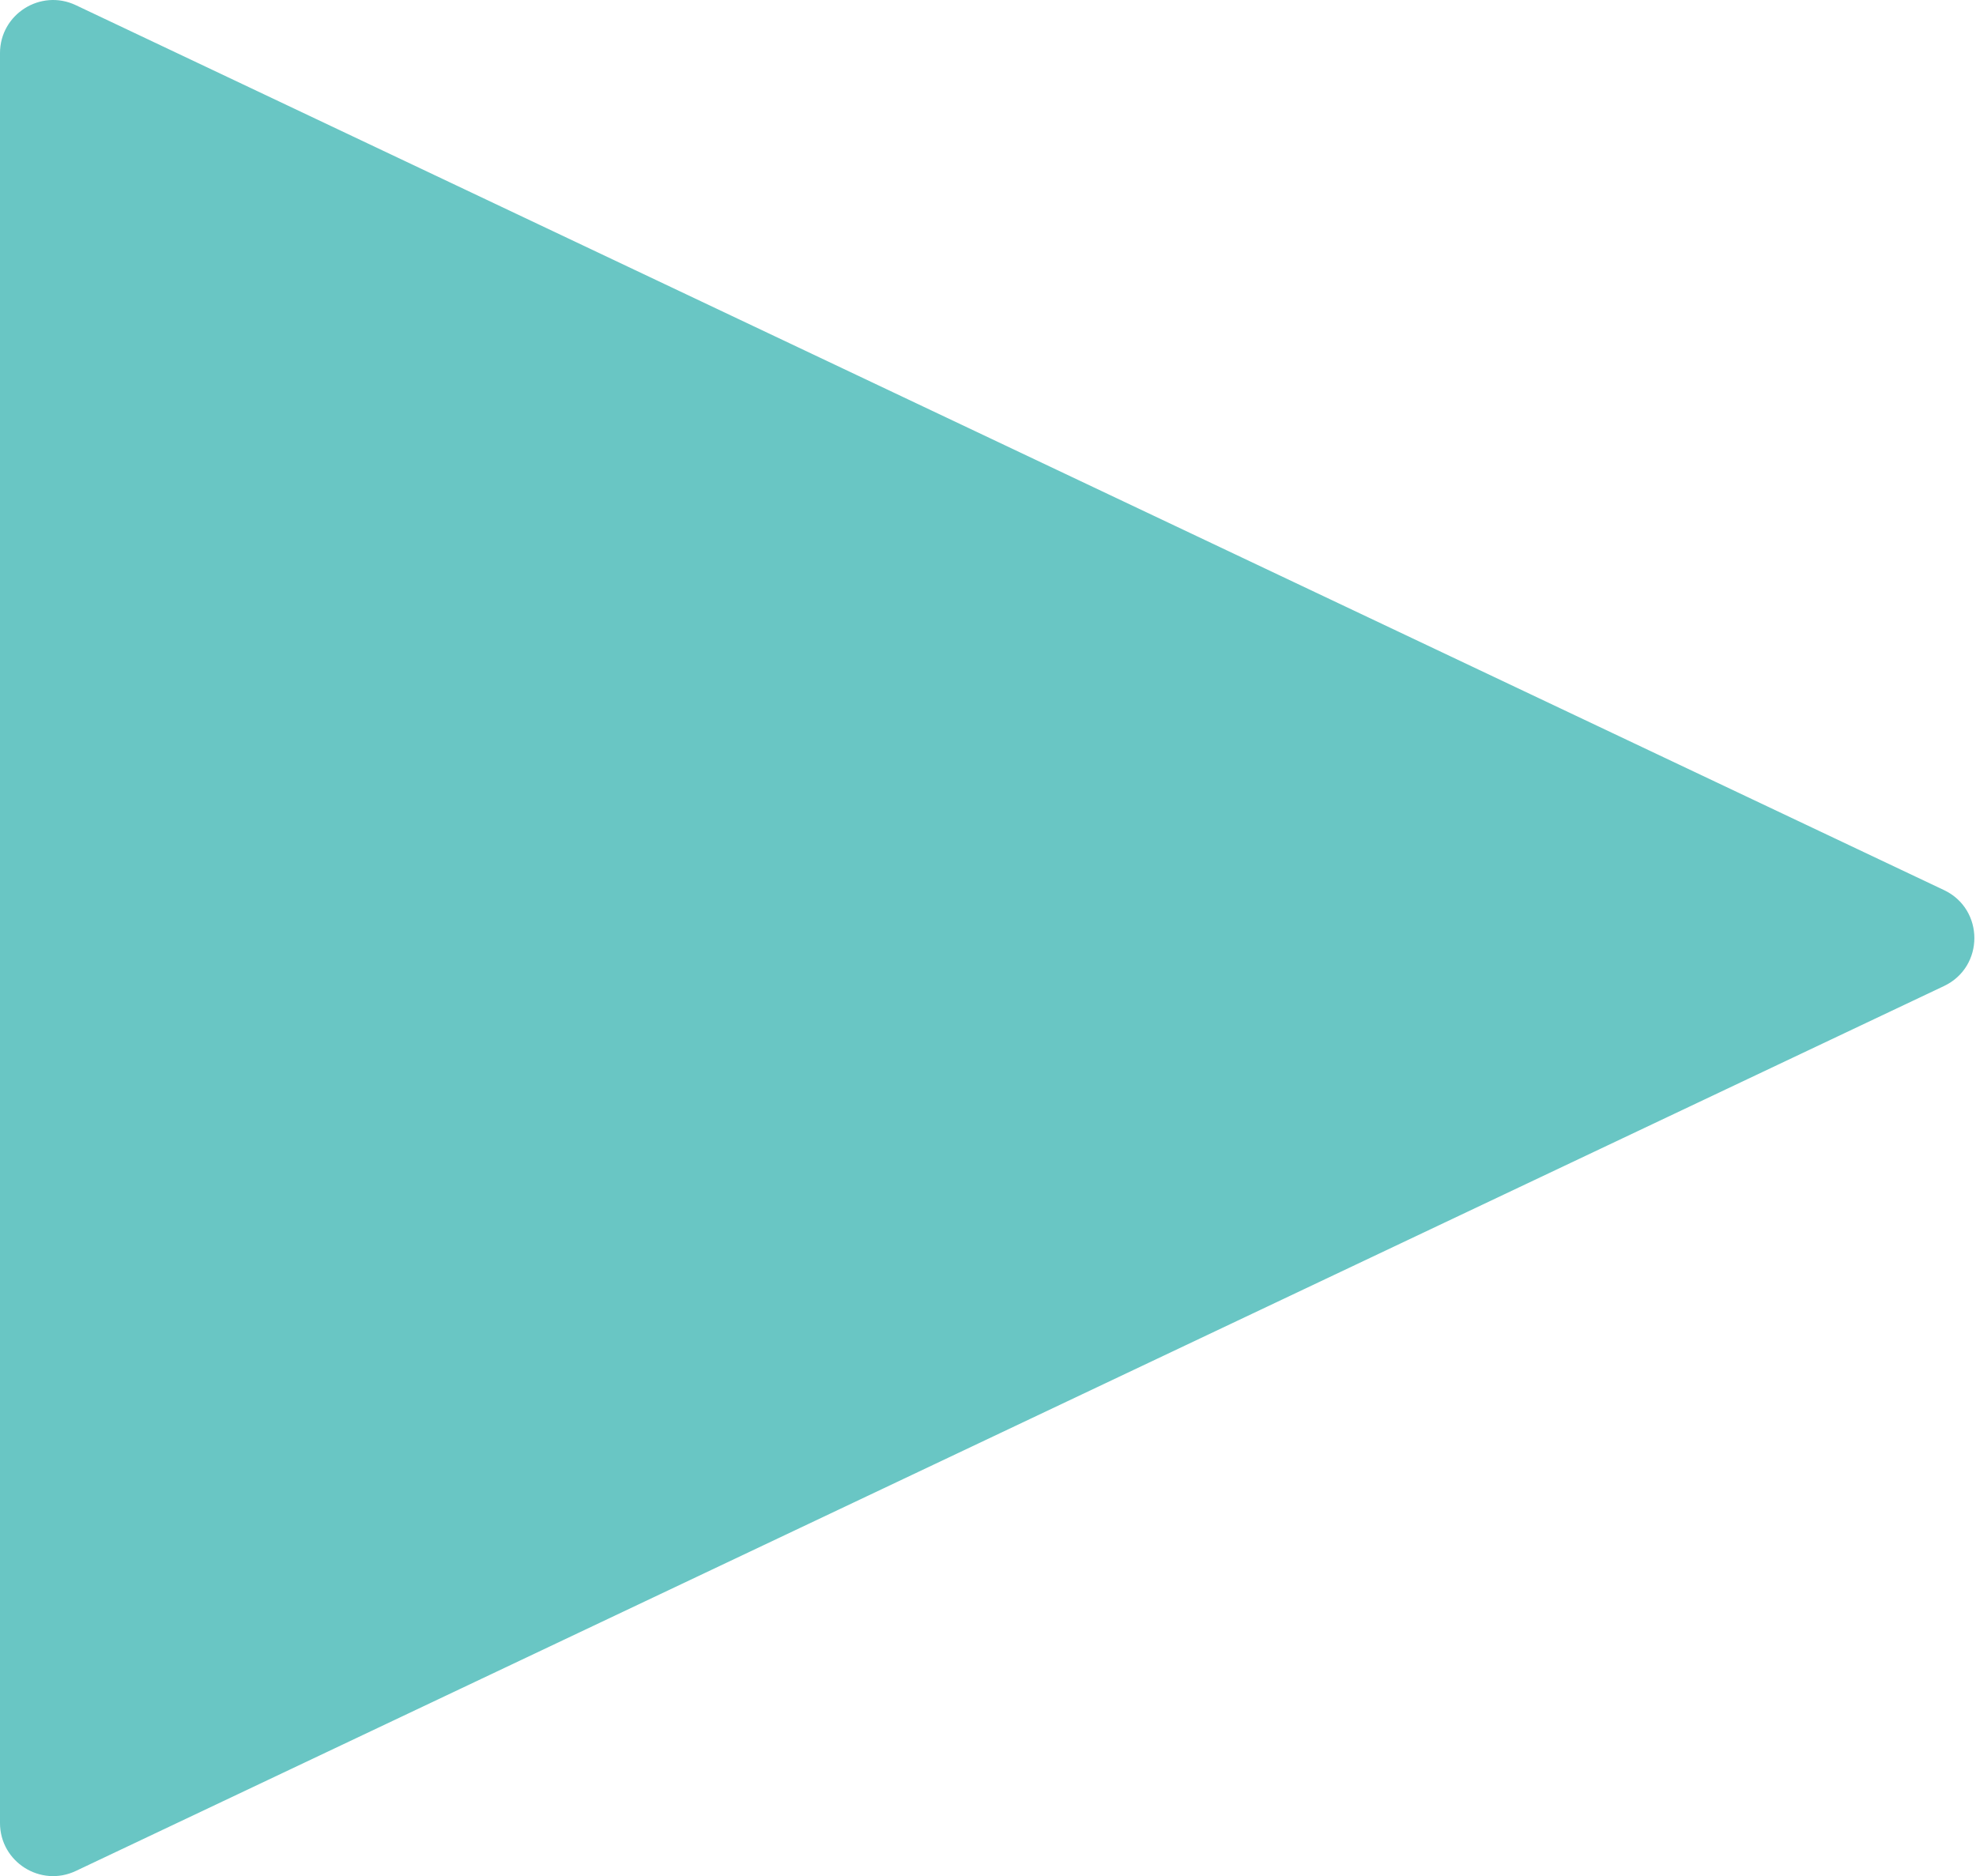 <?xml version="1.0" encoding="UTF-8"?> <svg xmlns="http://www.w3.org/2000/svg" width="298" height="283" viewBox="0 0 298 283" fill="none"> <path d="M293.174 134.263C299.279 137.156 299.279 145.844 293.174 148.737L11.436 282.219C6.123 284.736 -0.001 280.861 -0.001 274.982L-0.001 8.018C-0.001 2.139 6.123 -1.736 11.436 0.781L293.174 134.263Z" fill="#69C6C4"></path> </svg> 